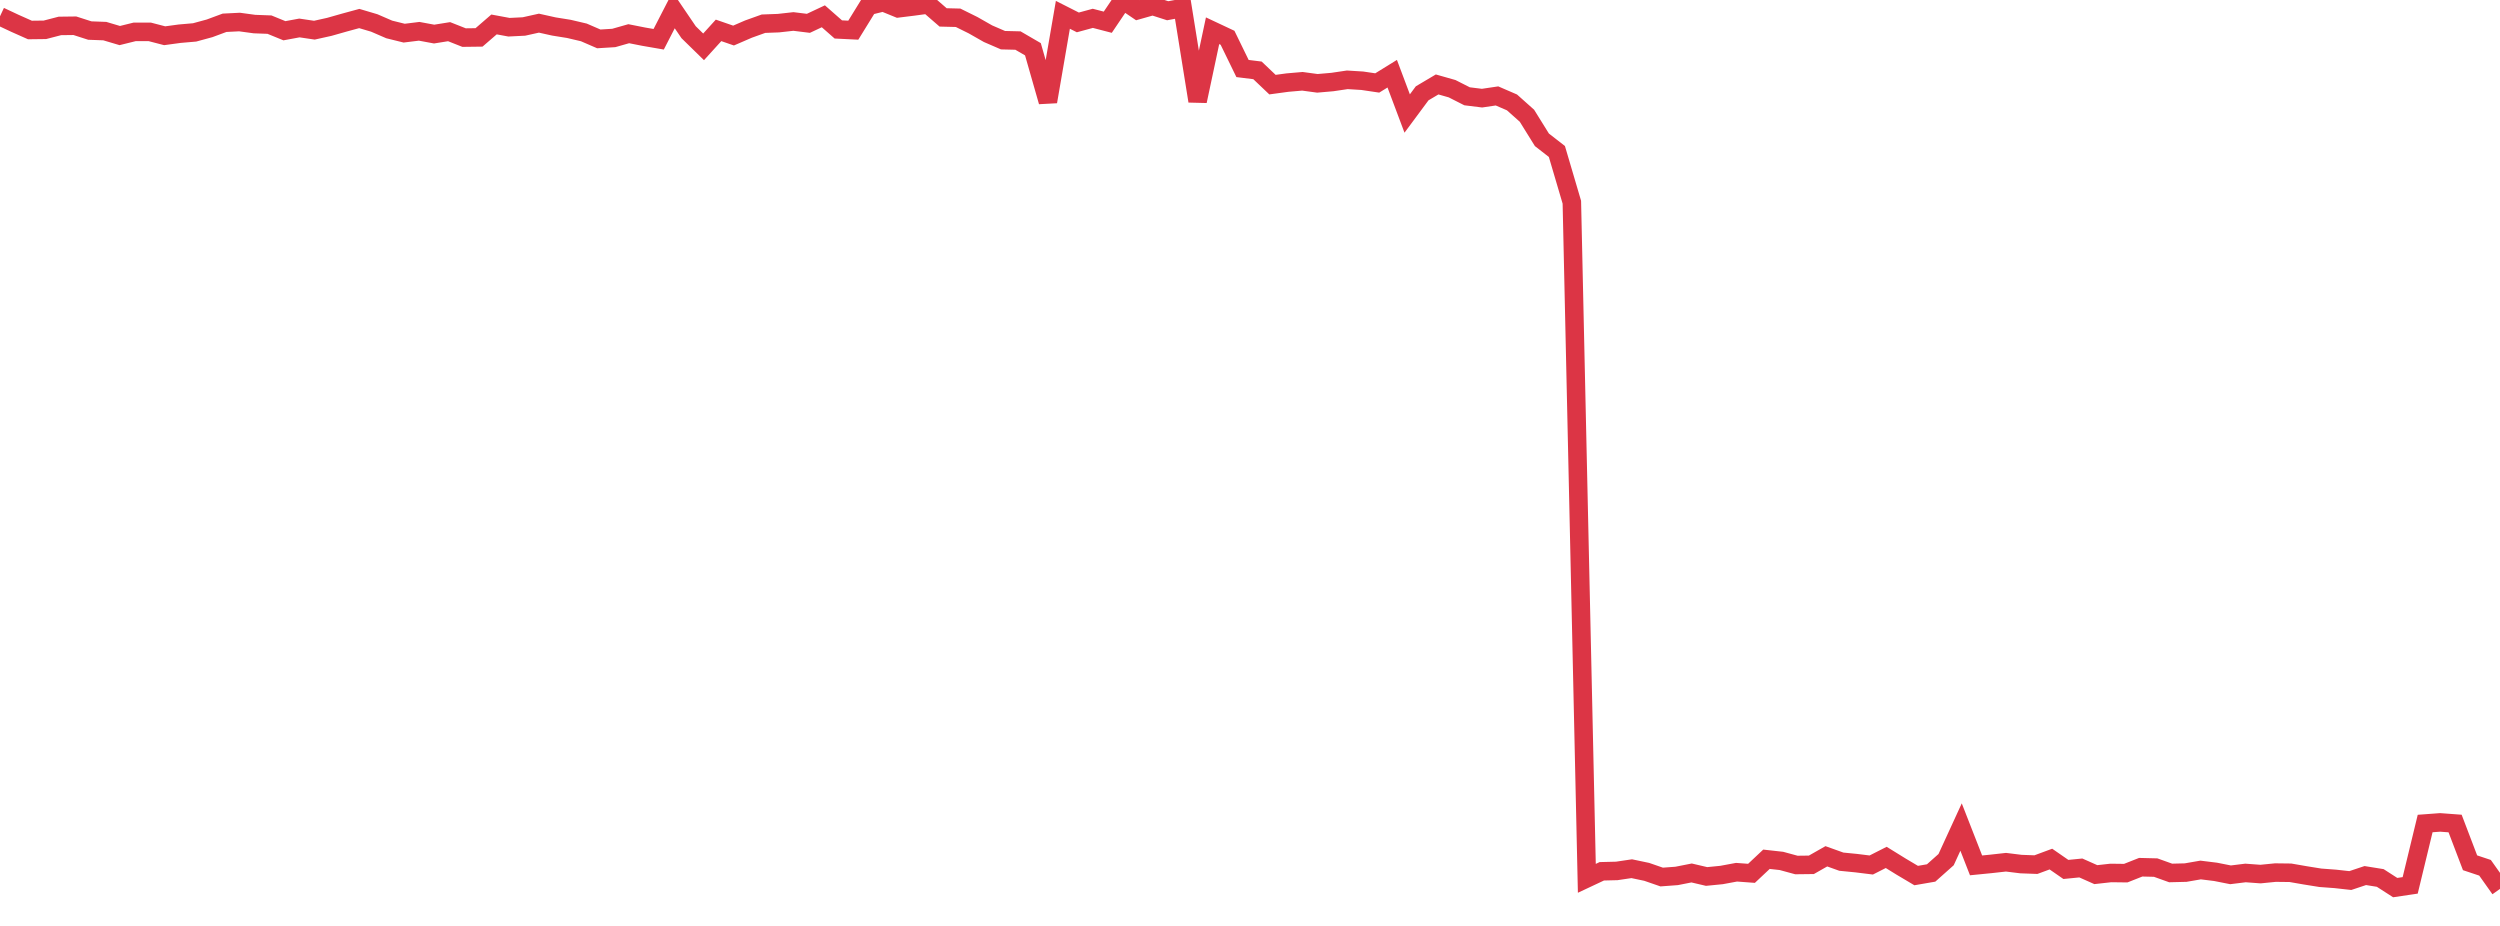 <?xml version="1.0" standalone="no"?>
<!DOCTYPE svg PUBLIC "-//W3C//DTD SVG 1.1//EN" "http://www.w3.org/Graphics/SVG/1.1/DTD/svg11.dtd">
<svg width="135" height="50" viewBox="0 0 135 50" preserveAspectRatio="none" class="sparkline" xmlns="http://www.w3.org/2000/svg"
xmlns:xlink="http://www.w3.org/1999/xlink"><path  class="sparkline--line" d="M 0 0.88 L 0 0.88 L 0.808 1.26 L 1.617 1.62 L 2.425 1.61 L 3.234 1.4 L 4.042 1.39 L 4.85 1.65 L 5.659 1.68 L 6.467 1.92 L 7.275 1.72 L 8.084 1.72 L 8.892 1.93 L 9.701 1.82 L 10.509 1.75 L 11.317 1.53 L 12.126 1.23 L 12.934 1.19 L 13.743 1.3 L 14.551 1.33 L 15.359 1.66 L 16.168 1.51 L 16.976 1.63 L 17.784 1.45 L 18.593 1.22 L 19.401 1 L 20.21 1.24 L 21.018 1.59 L 21.826 1.79 L 22.635 1.69 L 23.443 1.84 L 24.251 1.71 L 25.06 2.03 L 25.868 2.02 L 26.677 1.32 L 27.485 1.47 L 28.293 1.43 L 29.102 1.25 L 29.91 1.43 L 30.719 1.56 L 31.527 1.75 L 32.335 2.1 L 33.144 2.05 L 33.952 1.82 L 34.76 1.98 L 35.569 2.12 L 36.377 0.55 L 37.186 1.74 L 37.994 2.53 L 38.802 1.64 L 39.611 1.92 L 40.419 1.57 L 41.228 1.28 L 42.036 1.25 L 42.844 1.16 L 43.653 1.26 L 44.461 0.88 L 45.269 1.59 L 46.078 1.63 L 46.886 0.32 L 47.695 0.12 L 48.503 0.45 L 49.311 0.35 L 50.12 0.24 L 50.928 0.94 L 51.737 0.96 L 52.545 1.36 L 53.353 1.82 L 54.162 2.17 L 54.97 2.19 L 55.778 2.66 L 56.587 5.49 L 57.395 0.8 L 58.204 1.21 L 59.012 0.99 L 59.82 1.2 L 60.629 0 L 61.437 0.55 L 62.246 0.32 L 63.054 0.58 L 63.862 0.43 L 64.671 5.46 L 65.479 1.66 L 66.287 2.04 L 67.096 3.7 L 67.904 3.8 L 68.713 4.57 L 69.521 4.46 L 70.329 4.39 L 71.138 4.5 L 71.946 4.43 L 72.754 4.31 L 73.563 4.36 L 74.371 4.48 L 75.18 3.98 L 75.988 6.13 L 76.796 5.04 L 77.605 4.56 L 78.413 4.79 L 79.222 5.2 L 80.03 5.3 L 80.838 5.18 L 81.647 5.53 L 82.455 6.25 L 83.263 7.55 L 84.072 8.18 L 84.88 10.92 L 85.689 47.43 L 86.497 47.05 L 87.305 47.03 L 88.114 46.91 L 88.922 47.08 L 89.731 47.36 L 90.539 47.3 L 91.347 47.14 L 92.156 47.33 L 92.964 47.25 L 93.772 47.1 L 94.581 47.16 L 95.389 46.4 L 96.198 46.49 L 97.006 46.71 L 97.814 46.7 L 98.623 46.24 L 99.431 46.53 L 100.24 46.61 L 101.048 46.71 L 101.856 46.3 L 102.665 46.8 L 103.473 47.28 L 104.281 47.14 L 105.09 46.42 L 105.898 44.66 L 106.707 46.73 L 107.515 46.65 L 108.323 46.56 L 109.132 46.66 L 109.94 46.69 L 110.749 46.39 L 111.557 46.95 L 112.365 46.87 L 113.174 47.23 L 113.982 47.14 L 114.79 47.15 L 115.599 46.83 L 116.407 46.85 L 117.216 47.14 L 118.024 47.12 L 118.832 46.98 L 119.641 47.08 L 120.449 47.24 L 121.257 47.14 L 122.066 47.2 L 122.874 47.12 L 123.683 47.13 L 124.491 47.27 L 125.299 47.4 L 126.108 47.46 L 126.916 47.55 L 127.725 47.28 L 128.533 47.41 L 129.341 47.93 L 130.15 47.81 L 130.958 44.47 L 131.766 44.41 L 132.575 44.47 L 133.383 46.59 L 134.192 46.86 L 135 48" fill="none" stroke-width="1" stroke="#dc3545"></path></svg>
